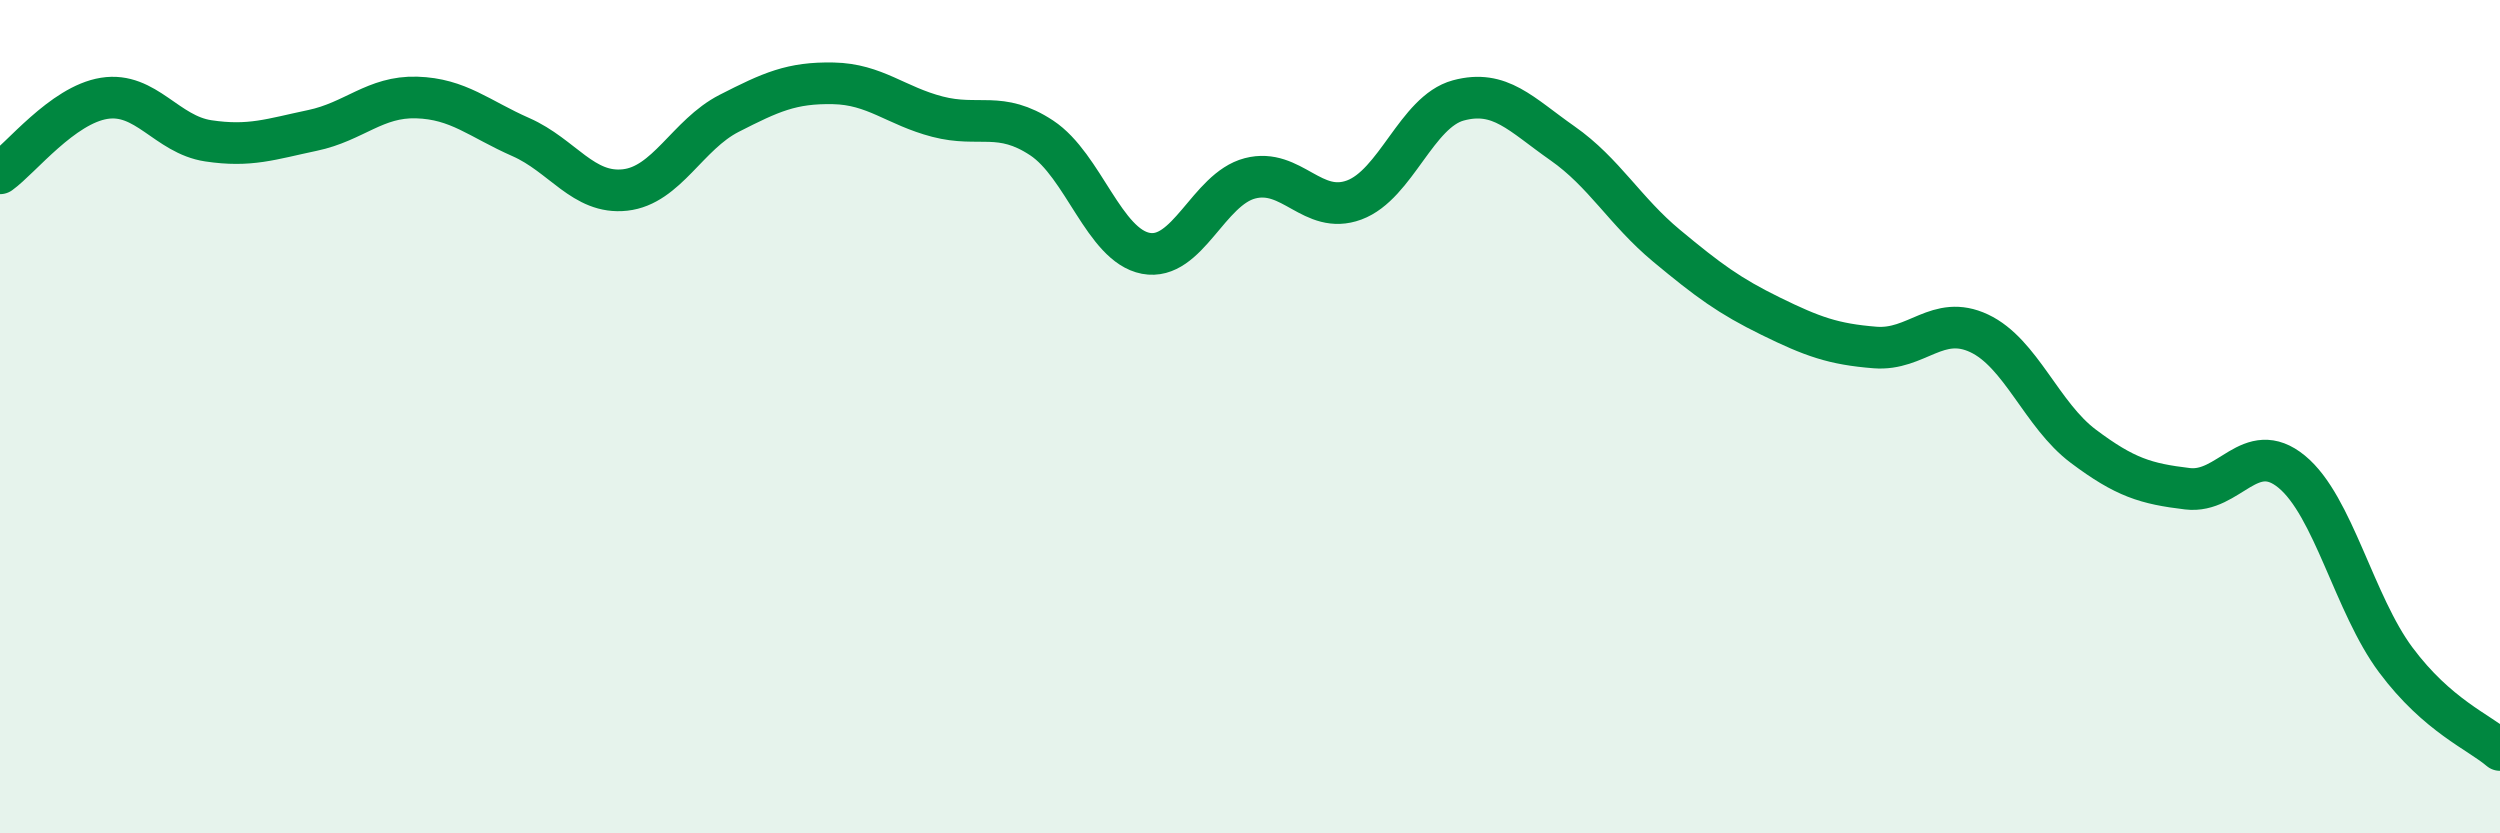 
    <svg width="60" height="20" viewBox="0 0 60 20" xmlns="http://www.w3.org/2000/svg">
      <path
        d="M 0,4.16 C 0.5,3.8 1.5,2.52 2.5,2.36 C 3.5,2.2 4,3.23 5,3.38 C 6,3.53 6.5,3.34 7.5,3.13 C 8.5,2.92 9,2.31 10,2.34 C 11,2.37 11.5,2.85 12.5,3.29 C 13.5,3.73 14,4.67 15,4.56 C 16,4.45 16.5,3.23 17.5,2.72 C 18.5,2.21 19,1.98 20,2 C 21,2.02 21.5,2.54 22.5,2.8 C 23.5,3.06 24,2.65 25,3.31 C 26,3.97 26.5,5.89 27.5,6.08 C 28.5,6.27 29,4.54 30,4.28 C 31,4.02 31.5,5.17 32.5,4.8 C 33.5,4.43 34,2.68 35,2.41 C 36,2.14 36.5,2.74 37.5,3.44 C 38.5,4.14 39,5.07 40,5.9 C 41,6.73 41.5,7.1 42.5,7.59 C 43.5,8.08 44,8.26 45,8.34 C 46,8.42 46.5,7.53 47.5,8 C 48.5,8.47 49,9.96 50,10.71 C 51,11.46 51.5,11.61 52.5,11.73 C 53.5,11.85 54,10.5 55,11.32 C 56,12.14 56.5,14.5 57.5,15.84 C 58.5,17.18 59.5,17.57 60,18L60 20L0 20Z"
        fill="#008740"
        opacity="0.1"
        stroke-linecap="round"
        stroke-linejoin="round"
      />
      <path
        d="M 0,4.16 C 0.5,3.8 1.5,2.52 2.5,2.36 C 3.5,2.2 4,3.23 5,3.38 C 6,3.53 6.5,3.34 7.5,3.13 C 8.5,2.92 9,2.31 10,2.34 C 11,2.37 11.5,2.85 12.5,3.29 C 13.5,3.73 14,4.67 15,4.56 C 16,4.45 16.5,3.23 17.5,2.72 C 18.5,2.21 19,1.98 20,2 C 21,2.02 21.5,2.54 22.5,2.8 C 23.5,3.06 24,2.65 25,3.31 C 26,3.97 26.5,5.89 27.5,6.08 C 28.5,6.27 29,4.54 30,4.28 C 31,4.02 31.5,5.17 32.5,4.8 C 33.5,4.43 34,2.68 35,2.41 C 36,2.14 36.5,2.74 37.5,3.44 C 38.5,4.14 39,5.07 40,5.9 C 41,6.73 41.5,7.1 42.5,7.59 C 43.5,8.08 44,8.26 45,8.34 C 46,8.42 46.5,7.53 47.5,8 C 48.5,8.47 49,9.96 50,10.71 C 51,11.46 51.5,11.61 52.5,11.73 C 53.5,11.85 54,10.5 55,11.32 C 56,12.14 56.5,14.5 57.5,15.84 C 58.5,17.18 59.5,17.57 60,18"
        stroke="#008740"
        stroke-width="1"
        fill="none"
        stroke-linecap="round"
        stroke-linejoin="round"
      />
    </svg>
  